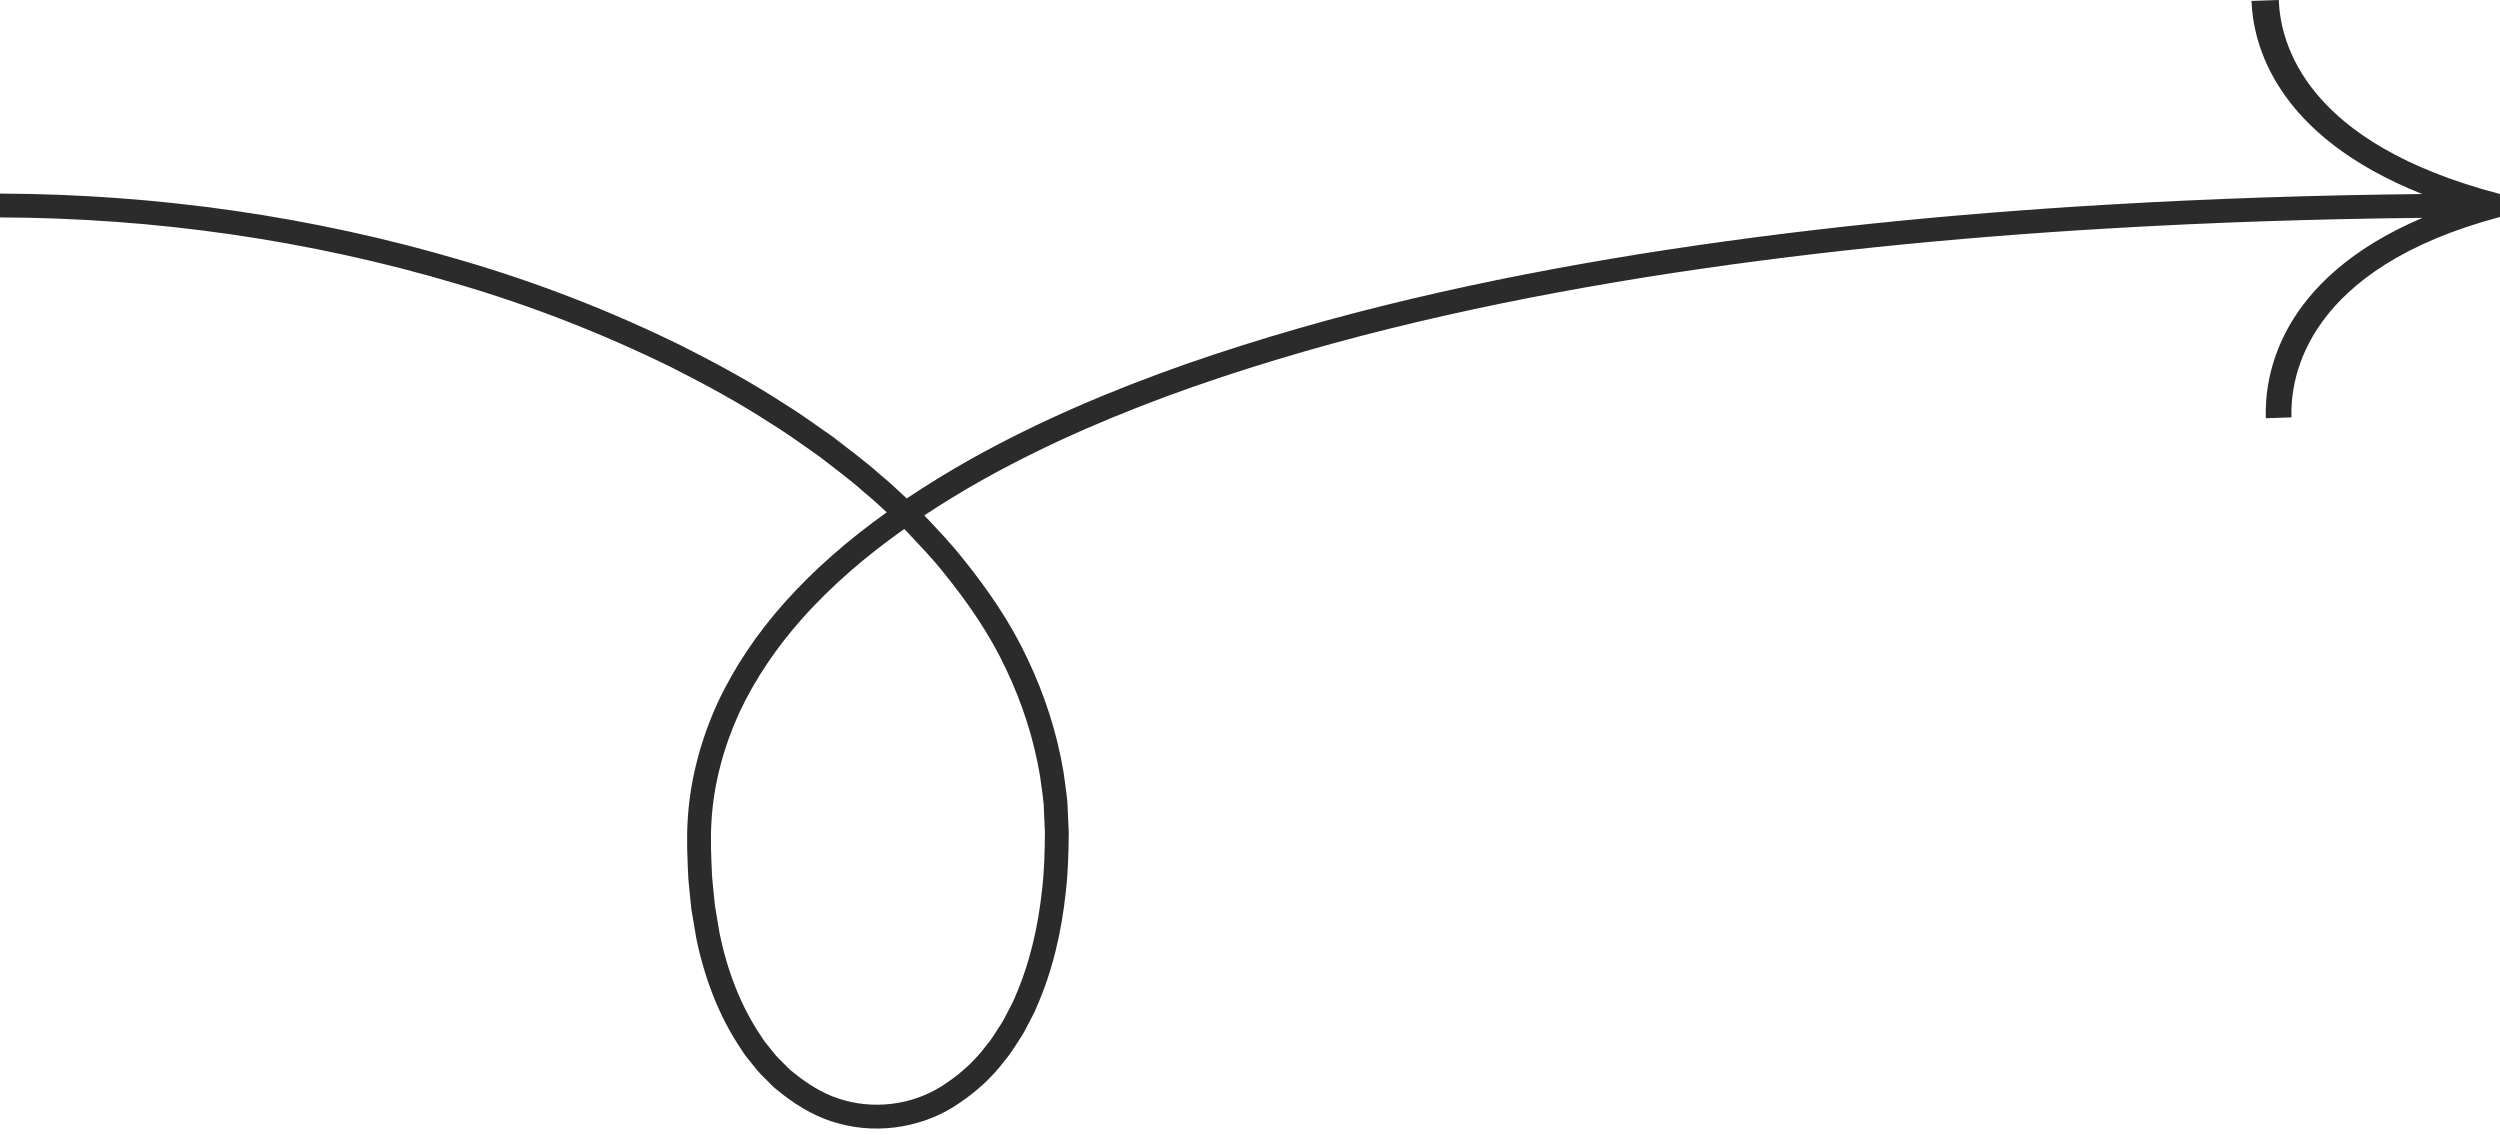 <?xml version="1.0" encoding="UTF-8" standalone="no"?><svg xmlns="http://www.w3.org/2000/svg" xmlns:xlink="http://www.w3.org/1999/xlink" fill="#2b2b2b" height="190.5" preserveAspectRatio="xMidYMid meet" version="1" viewBox="0.0 0.0 419.6 190.5" width="419.6" zoomAndPan="magnify"><g id="change1_1"><path d="M388.89,15.845C383.694,9.655,382.582,3.547,382.479,0l-4.585,0.154c0.117,3.502,1.086,9.204,5.142,15.192 c4.053,6.016,11.169,12.294,23.506,17.222c-17.736,0.181-35.473,0.75-53.187,1.804 c-26.091,1.541-52.145,4.123-77.99,8.242c-25.823,4.162-51.497,9.841-76.305,18.488 c-12.382,4.35-24.539,9.489-36.064,15.925c-3.675,2.063-7.289,4.276-10.812,6.635 c-1.476-1.404-2.969-2.787-4.542-4.077c-2.468-2.216-5.153-4.153-7.755-6.195 c-2.718-1.877-5.368-3.861-8.187-5.579c-5.528-3.616-11.333-6.761-17.209-9.734 C102.668,52.267,90.367,47.47,77.751,43.779C52.543,36.298,26.28,32.586,0,32.492v4 c25.882,0.092,51.796,3.755,76.611,11.122c12.421,3.633,24.511,8.353,36.099,14.044 c5.756,2.913,11.439,5.99,16.829,9.518c2.754,1.677,5.329,3.608,7.977,5.435c2.525,1.985,5.14,3.866,7.526,6.013 c1.308,1.071,2.555,2.207,3.783,3.363c-6.222,4.448-12.069,9.444-17.207,15.22 c-4.444,4.986-8.276,10.585-11.146,16.697c-2.803,6.133-4.625,12.779-5.04,19.544 c-0.229,3.4-0.06,6.716,0.101,10.047c0.165,1.663,0.302,3.329,0.492,4.99l0.832,4.962 c1.352,6.572,3.738,13.05,7.597,18.746c0.242,0.355,0.459,0.725,0.721,1.066l0.812,1.008 c0.554,0.661,1.059,1.363,1.658,1.989l1.841,1.842c0.296,0.318,0.63,0.598,0.977,0.865l1.022,0.819 c2.756,2.121,5.881,3.912,9.335,4.798c6.852,1.888,14.559,0.538,20.299-3.51c2.898-1.954,5.493-4.35,7.553-7.107 c1.134-1.311,1.961-2.815,2.914-4.24c0.447-0.729,0.804-1.503,1.209-2.253c0.373-0.764,0.834-1.494,1.127-2.29 c2.758-6.218,4.259-12.851,4.964-19.488c0.385-3.326,0.468-6.651,0.496-9.989l-0.228-5.038 c-0.144-1.673-0.429-3.334-0.639-5.001c-1.092-6.635-3.186-13.082-6.071-19.125 c-2.844-6.078-6.659-11.621-10.838-16.789c-1.999-2.563-4.261-4.883-6.473-7.247 c3.197-2.112,6.475-4.11,9.815-5.983c11.259-6.289,23.22-11.351,35.438-15.643 c24.484-8.535,49.957-14.179,75.612-18.312c25.681-4.093,51.609-6.664,77.593-8.199 c17.641-1.049,35.314-1.616,52.991-1.797c-12.198,5.188-18.813,11.92-22.36,18.134 c-3.543,6.243-4.042,11.995-3.925,15.497l4.301-0.145c-0.103-3.553,0.542-9.713,5.246-16.156 c4.703-6.441,13.512-13.173,29.782-17.486v-3.84C403.32,28.312,394.085,22.038,388.89,15.845z M152.118,89.132 c2.179,2.34,4.428,4.625,6.389,7.145c4.006,4.955,7.647,10.243,10.334,15.997 c2.731,5.723,4.697,11.791,5.725,18.025c0.194,1.567,0.467,3.126,0.602,4.698l0.214,4.734 c-0.029,3.178-0.106,6.382-0.474,9.537c-0.668,6.313-2.097,12.548-4.633,18.267c-0.268,0.74-0.693,1.394-1.033,2.095 c-0.37,0.683-0.694,1.397-1.1,2.056c-0.865,1.278-1.608,2.656-2.622,3.812c-1.839,2.473-4.122,4.554-6.613,6.238 c-4.956,3.486-11.298,4.531-17.026,2.985c-2.89-0.731-5.546-2.261-7.933-4.094l-0.887-0.709 c-0.302-0.229-0.593-0.47-0.852-0.754l-1.617-1.617c-0.529-0.549-0.976-1.182-1.47-1.768l-0.726-0.894 c-0.235-0.304-0.429-0.641-0.645-0.96c-3.467-5.117-5.707-11.102-6.976-17.286l-0.785-4.685 c-0.179-1.577-0.309-3.163-0.467-4.744c-0.153-3.175-0.313-6.391-0.1-9.5 c0.384-6.268,2.068-12.408,4.678-18.129c2.679-5.7,6.279-10.978,10.51-15.725 c5.054-5.686,10.893-10.644,17.155-15.065C151.884,88.907,152,89.02,152.118,89.132z"/></g></svg>